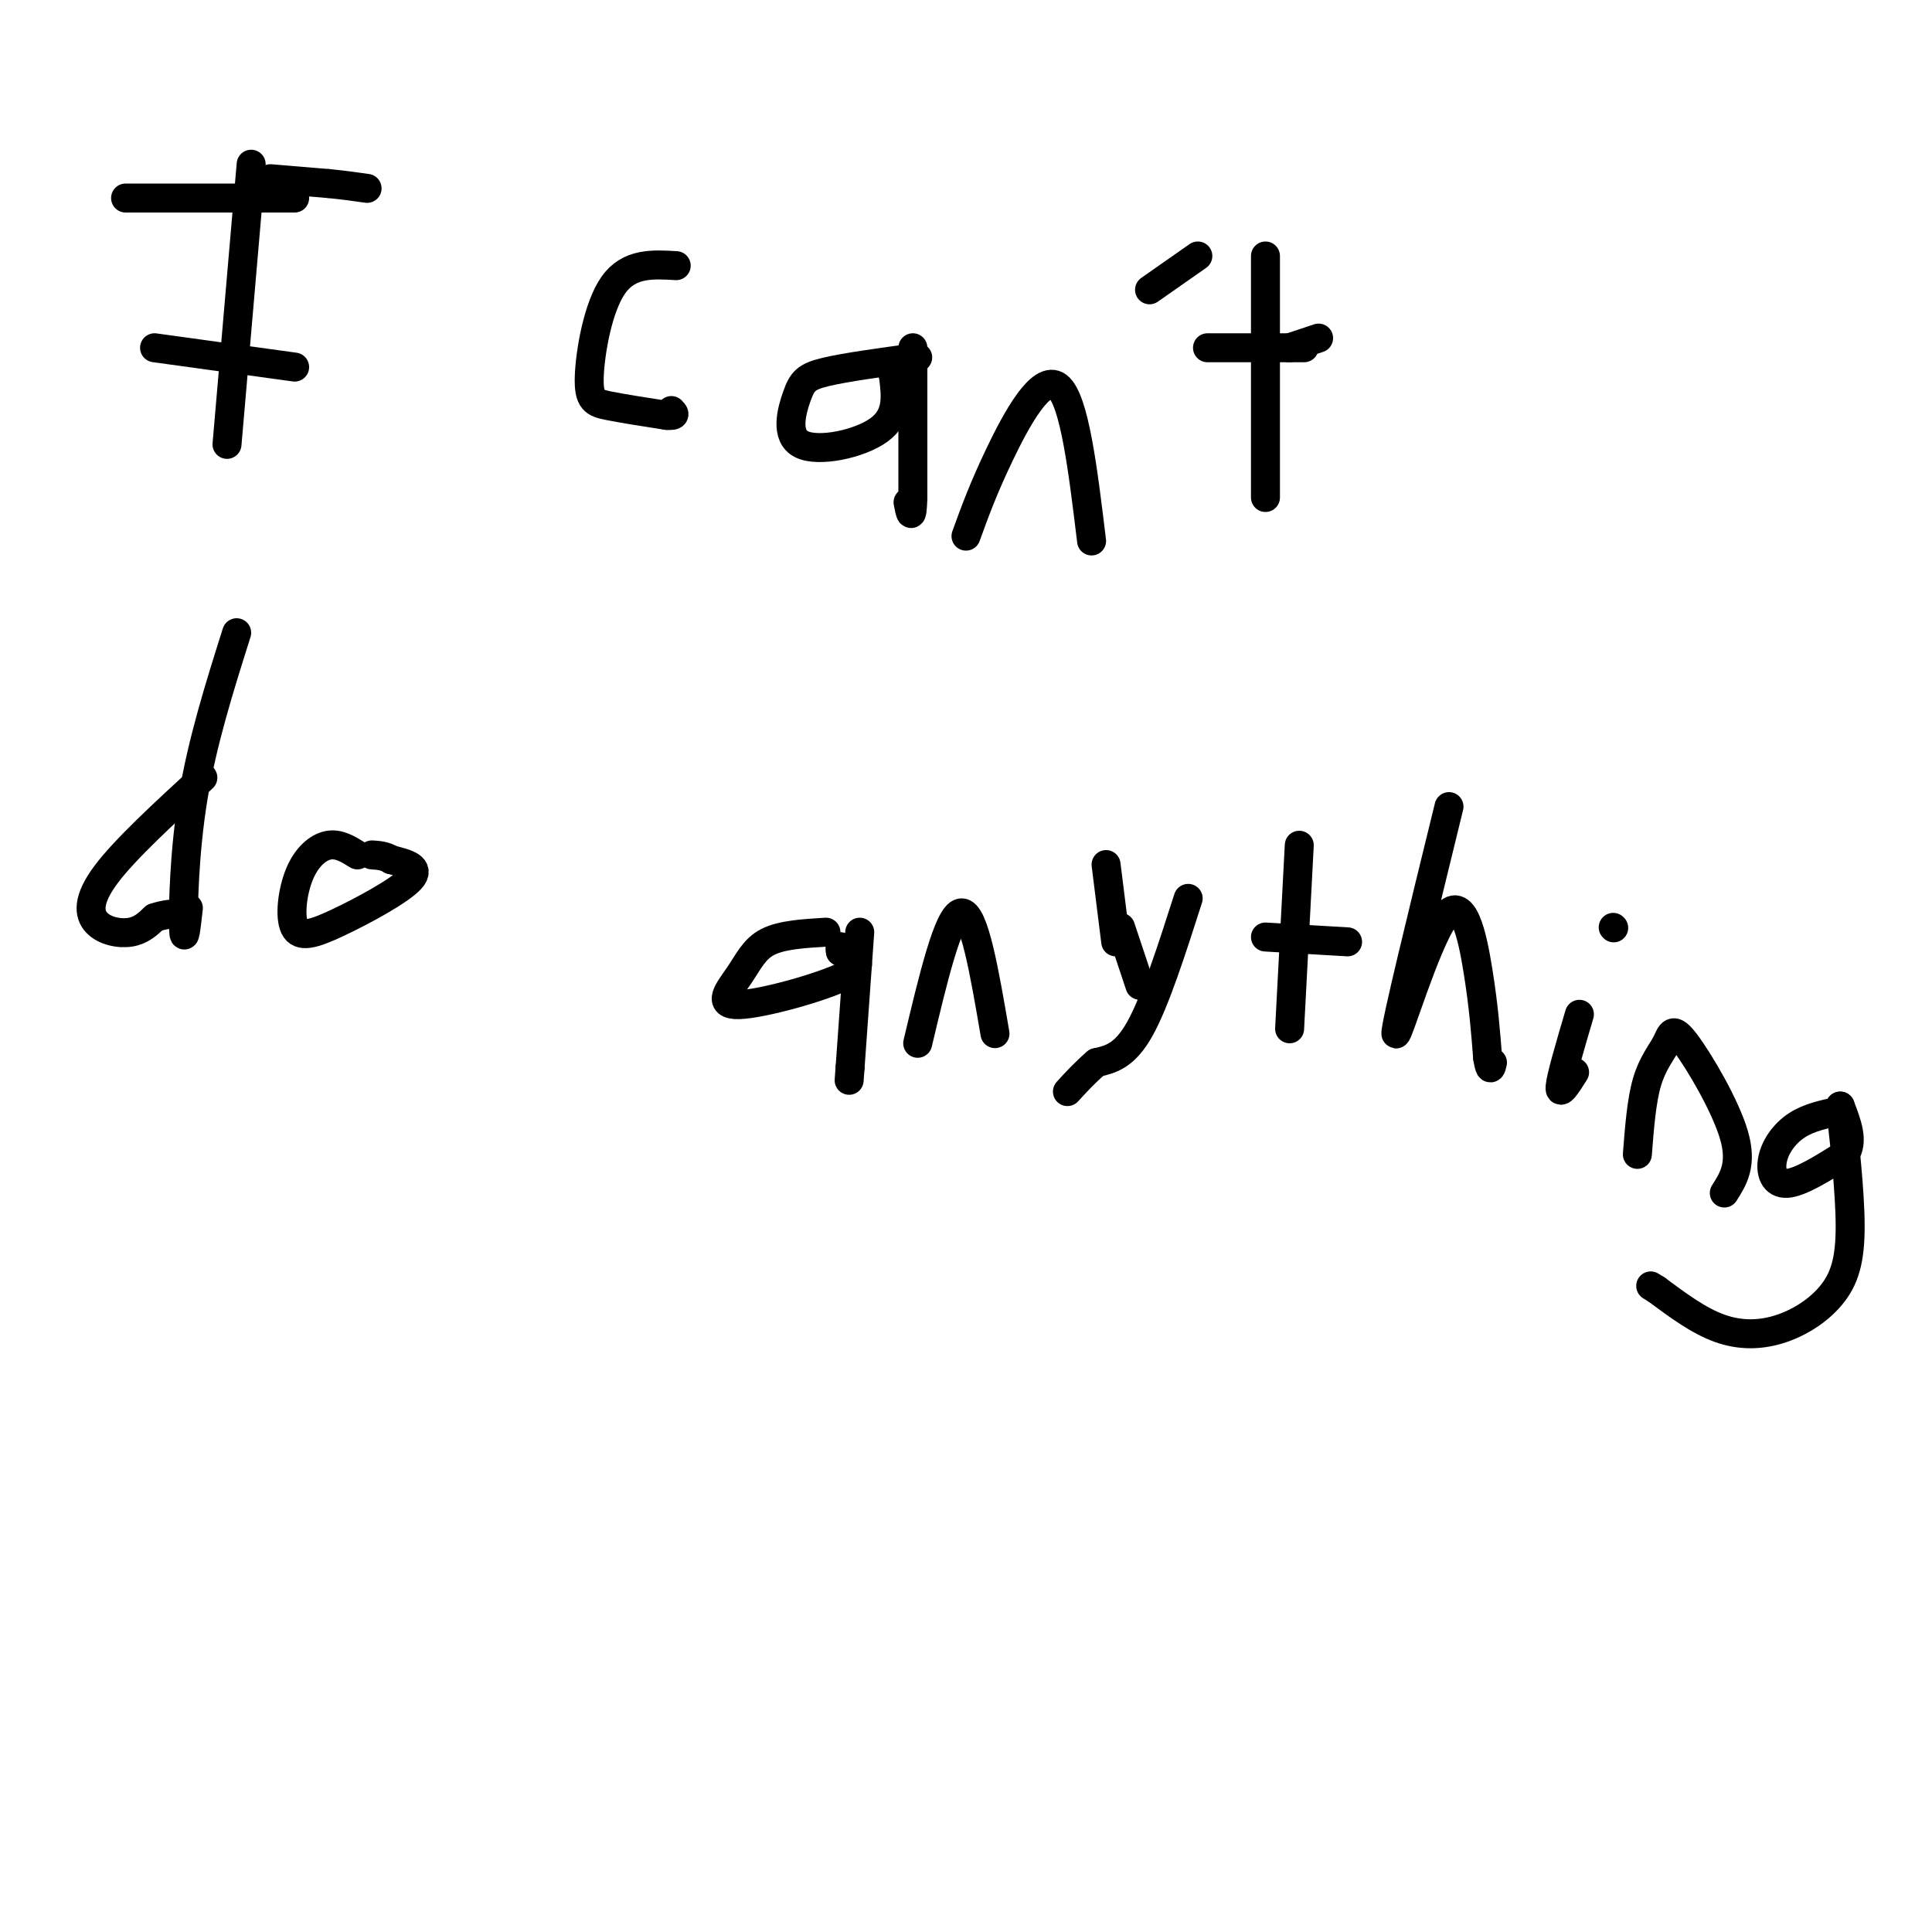 <svg viewBox='0 0 400 400' version='1.1' xmlns='http://www.w3.org/2000/svg' xmlns:xlink='http://www.w3.org/1999/xlink'><g fill='none' stroke='#000000' stroke-width='6' stroke-linecap='round' stroke-linejoin='round'><path d='M26,41c0.000,0.000 35.000,0.000 35,0'/><path d='M32,72c0.000,0.000 29.000,4.000 29,4'/><path d='M52,34c0.000,0.000 -5.000,58.000 -5,58'/><path d='M56,37c0.000,0.000 12.000,1.000 12,1'/><path d='M68,38c3.333,0.333 5.667,0.667 8,1'/><path d='M140,55c-4.881,-0.292 -9.762,-0.583 -13,4c-3.238,4.583 -4.833,14.042 -5,19c-0.167,4.958 1.095,5.417 4,6c2.905,0.583 7.452,1.292 12,2'/><path d='M138,86c2.167,0.167 1.583,-0.417 1,-1'/><path d='M190,74c-7.443,1.011 -14.887,2.022 -19,3c-4.113,0.978 -4.896,1.922 -6,5c-1.104,3.078 -2.528,8.290 1,10c3.528,1.710 12.008,-0.083 16,-3c3.992,-2.917 3.496,-6.959 3,-11'/><path d='M185,78c0.500,-1.833 0.250,-0.917 0,0'/><path d='M200,111c1.778,-4.911 3.556,-9.822 7,-17c3.444,-7.178 8.556,-16.622 12,-14c3.444,2.622 5.222,17.311 7,32'/><path d='M262,53c0.000,0.000 0.000,50.000 0,50'/><path d='M267,72c0.000,0.000 6.000,-2.000 6,-2'/><path d='M270,72c0.000,0.000 -20.000,0.000 -20,0'/><path d='M248,53c0.000,0.000 -10.000,7.000 -10,7'/><path d='M189,72c0.000,0.000 0.000,31.000 0,31'/><path d='M189,103c-0.167,5.333 -0.583,3.167 -1,1'/><path d='M49,131c-3.556,11.267 -7.111,22.533 -9,34c-1.889,11.467 -2.111,23.133 -2,27c0.111,3.867 0.556,-0.067 1,-4'/><path d='M42,161c-8.048,7.399 -16.095,14.798 -20,20c-3.905,5.202 -3.667,8.208 -2,10c1.667,1.792 4.762,2.369 7,2c2.238,-0.369 3.619,-1.685 5,-3'/><path d='M32,190c1.833,-0.667 3.917,-0.833 6,-1'/><path d='M74,177c-1.926,-1.200 -3.852,-2.401 -6,-2c-2.148,0.401 -4.518,2.403 -6,6c-1.482,3.597 -2.078,8.789 -1,11c1.078,2.211 3.829,1.441 9,-1c5.171,-2.441 12.763,-6.555 15,-9c2.237,-2.445 -0.882,-3.223 -4,-4'/><path d='M81,178c-1.333,-0.833 -2.667,-0.917 -4,-1'/><path d='M171,193c-4.569,0.274 -9.139,0.549 -12,2c-2.861,1.451 -4.014,4.080 -6,7c-1.986,2.920 -4.804,6.132 0,6c4.804,-0.132 17.230,-3.609 22,-6c4.770,-2.391 1.885,-3.695 -1,-5'/><path d='M174,197c-0.167,-1.000 -0.083,-1.000 0,-1'/><path d='M190,216c3.167,-13.333 6.333,-26.667 9,-27c2.667,-0.333 4.833,12.333 7,25'/><path d='M229,179c0.000,0.000 2.000,16.000 2,16'/><path d='M246,186c-3.417,10.667 -6.833,21.333 -10,27c-3.167,5.667 -6.083,6.333 -9,7'/><path d='M227,220c-2.500,2.167 -4.250,4.083 -6,6'/><path d='M178,193c0.000,0.000 -2.000,28.000 -2,28'/><path d='M176,221c-0.333,4.667 -0.167,2.333 0,0'/><path d='M232,192c0.000,0.000 4.000,12.000 4,12'/><path d='M269,175c0.000,0.000 -2.000,38.000 -2,38'/><path d='M262,194c0.000,0.000 17.000,1.000 17,1'/><path d='M300,167c-5.583,22.798 -11.167,45.595 -11,47c0.167,1.405 6.083,-18.583 10,-24c3.917,-5.417 5.833,3.738 7,11c1.167,7.262 1.583,12.631 2,18'/><path d='M308,219c0.500,3.167 0.750,2.083 1,1'/><path d='M327,210c-1.917,6.500 -3.833,13.000 -4,15c-0.167,2.000 1.417,-0.500 3,-3'/><path d='M334,192c0.000,0.000 0.100,0.100 0.1,0.1'/><path d='M339,239c0.431,-5.566 0.861,-11.132 2,-15c1.139,-3.868 2.986,-6.037 4,-8c1.014,-1.963 1.196,-3.721 4,0c2.804,3.721 8.230,12.920 10,19c1.770,6.080 -0.115,9.040 -2,12'/><path d='M381,230c-3.220,0.661 -6.440,1.321 -9,3c-2.560,1.679 -4.458,4.375 -5,7c-0.542,2.625 0.274,5.179 3,5c2.726,-0.179 7.363,-3.089 12,-6'/><path d='M382,239c1.833,-2.667 0.417,-6.333 -1,-10'/><path d='M381,229c0.346,2.588 1.712,14.058 2,22c0.288,7.942 -0.500,12.356 -3,16c-2.500,3.644 -6.712,6.520 -11,8c-4.288,1.480 -8.654,1.566 -13,0c-4.346,-1.566 -8.673,-4.783 -13,-8'/><path d='M343,267c-2.167,-1.333 -1.083,-0.667 0,0'/></g>
</svg>